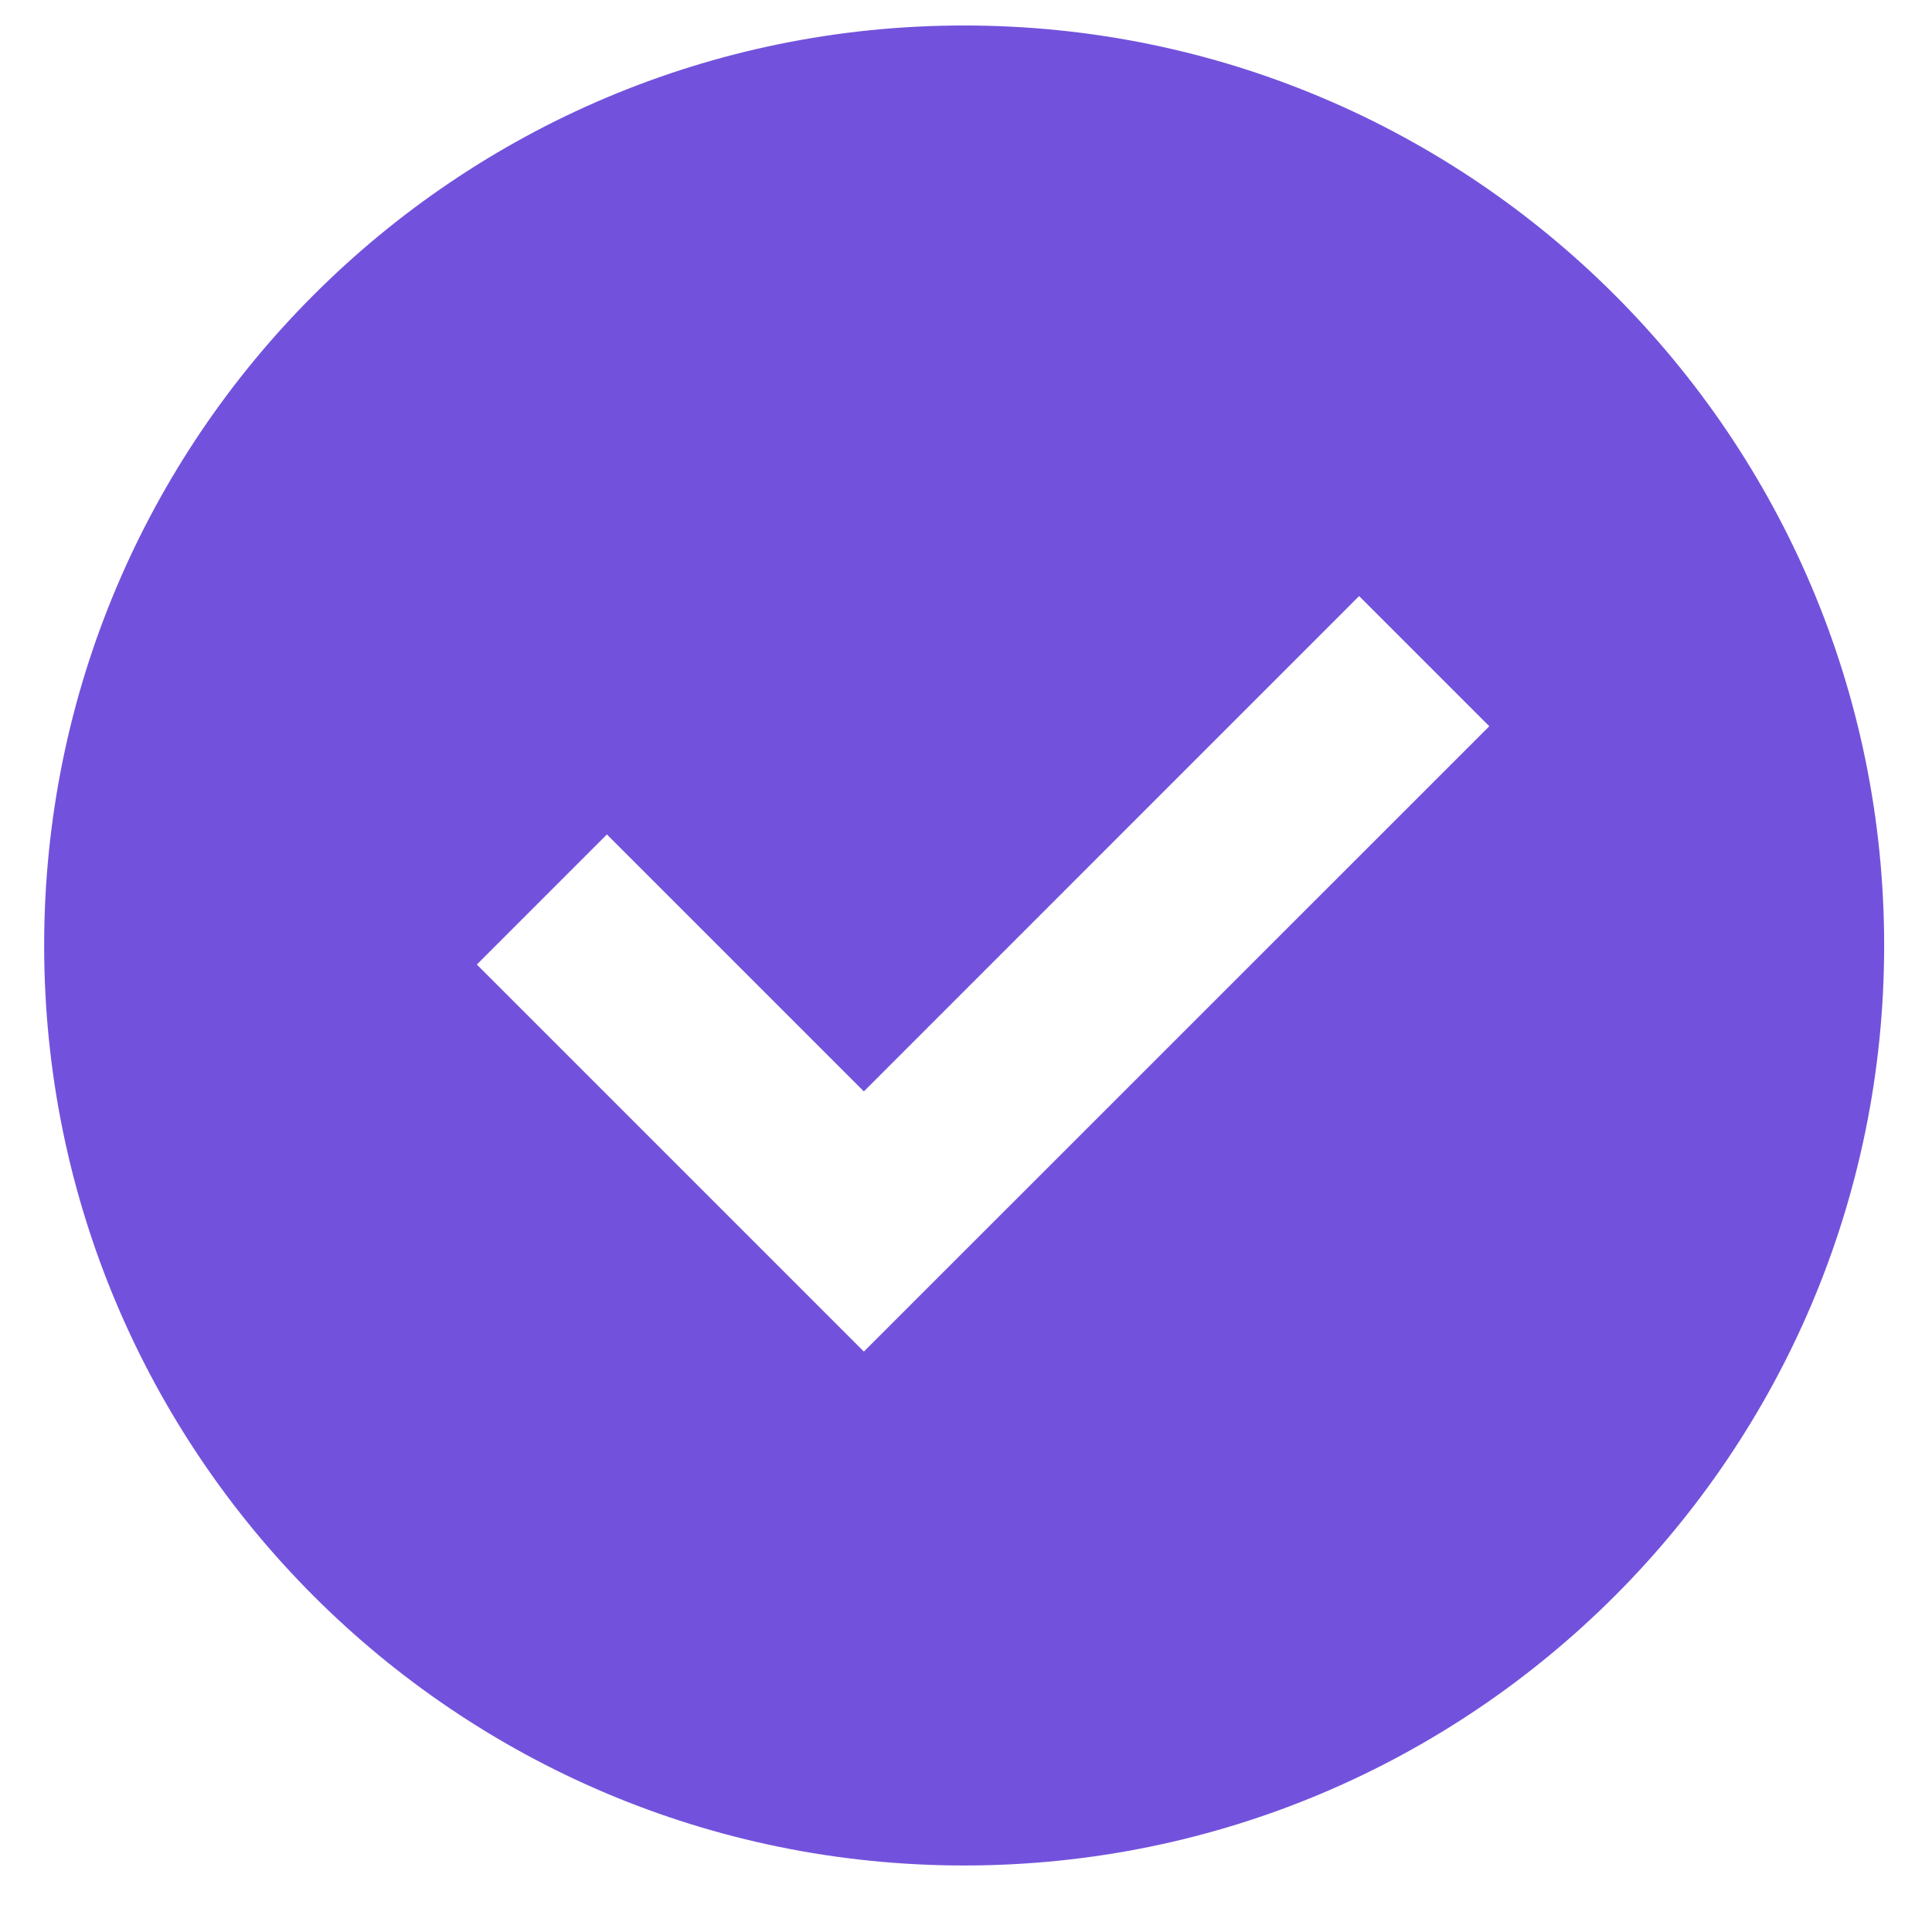 <?xml version="1.0" encoding="UTF-8"?> <svg xmlns="http://www.w3.org/2000/svg" width="21" height="21" viewBox="0 0 21 21" fill="none"><path fill-rule="evenodd" clip-rule="evenodd" d="M10.48 20.277C16.003 20.277 20.48 15.8 20.48 10.277C20.48 4.754 16.003 0.277 10.48 0.277C4.958 0.277 0.48 4.754 0.48 10.277C0.48 15.8 4.958 20.277 10.48 20.277ZM10.097 13.984L16.188 7.894L14.773 6.479L9.39 11.863L6.597 9.07L5.183 10.484L8.683 13.984L9.39 14.691L10.097 13.984Z" fill="#7252DC"></path></svg> 